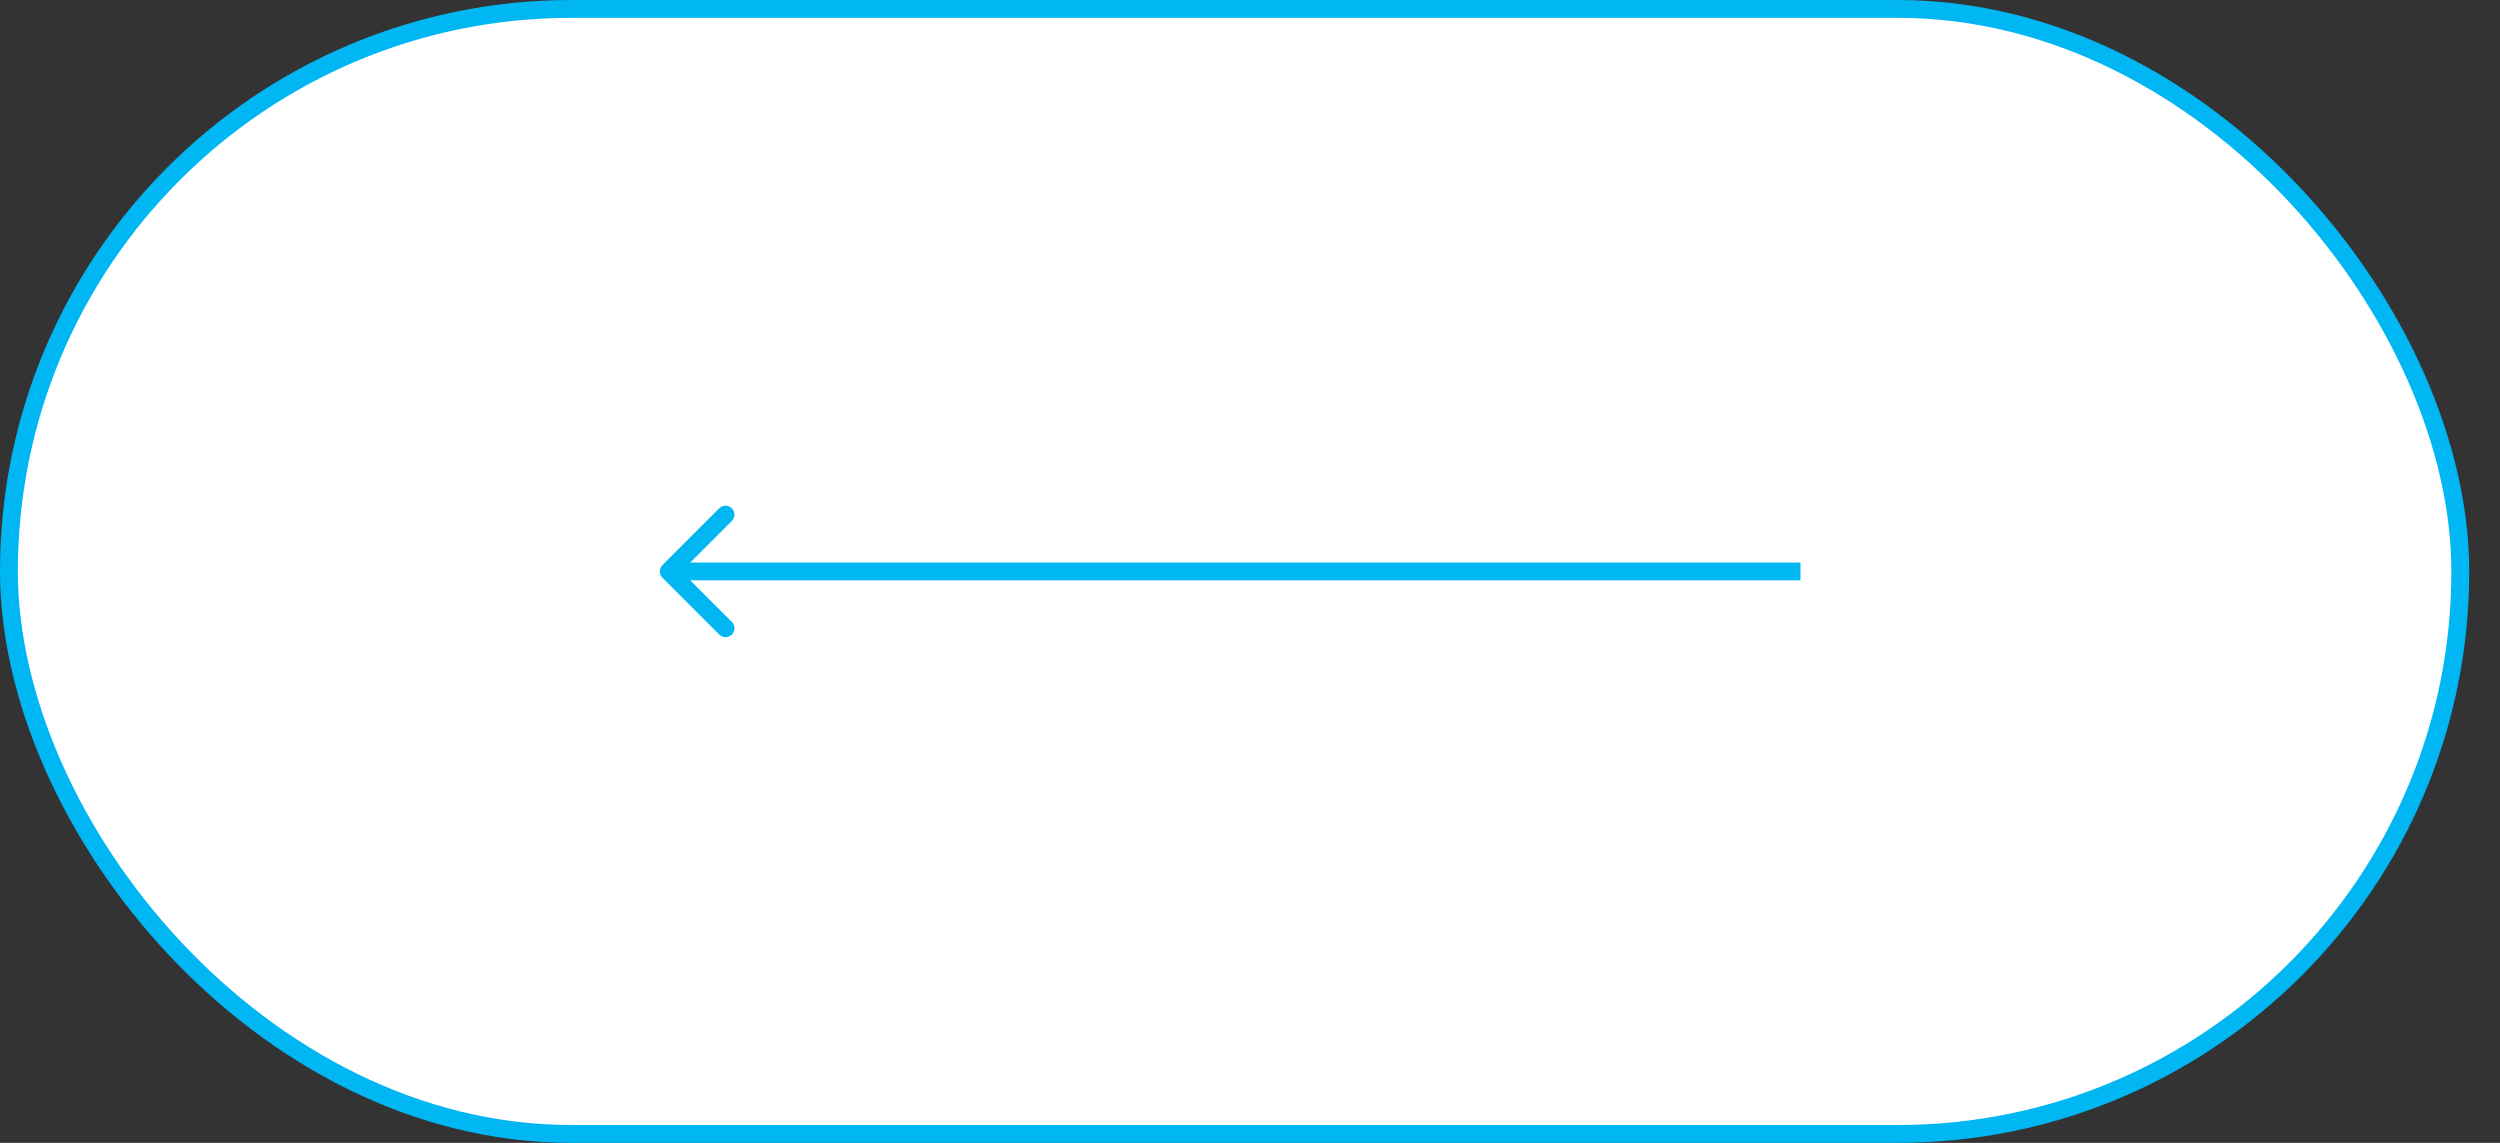 <svg width="70" height="32" viewBox="0 0 70 32" fill="none" xmlns="http://www.w3.org/2000/svg">
<rect x="0" y="0" width="70" height="32" fill="#333333" stroke="none"/>
<rect x="0.25" y="0.25" width="68.638" height="31.5" rx="15.75" fill="white" stroke="#00B7F3" stroke-width="0.5"/>
<path d="M18.548 16.177C18.45 16.079 18.45 15.921 18.548 15.823L20.139 14.232C20.237 14.135 20.395 14.135 20.492 14.232C20.59 14.33 20.59 14.488 20.492 14.586L19.078 16L20.492 17.414C20.59 17.512 20.59 17.67 20.492 17.768C20.395 17.865 20.237 17.865 20.139 17.768L18.548 16.177ZM50.413 16.25H18.725V15.75H50.413V16.25Z" fill="#00B7F3"/>
</svg>
